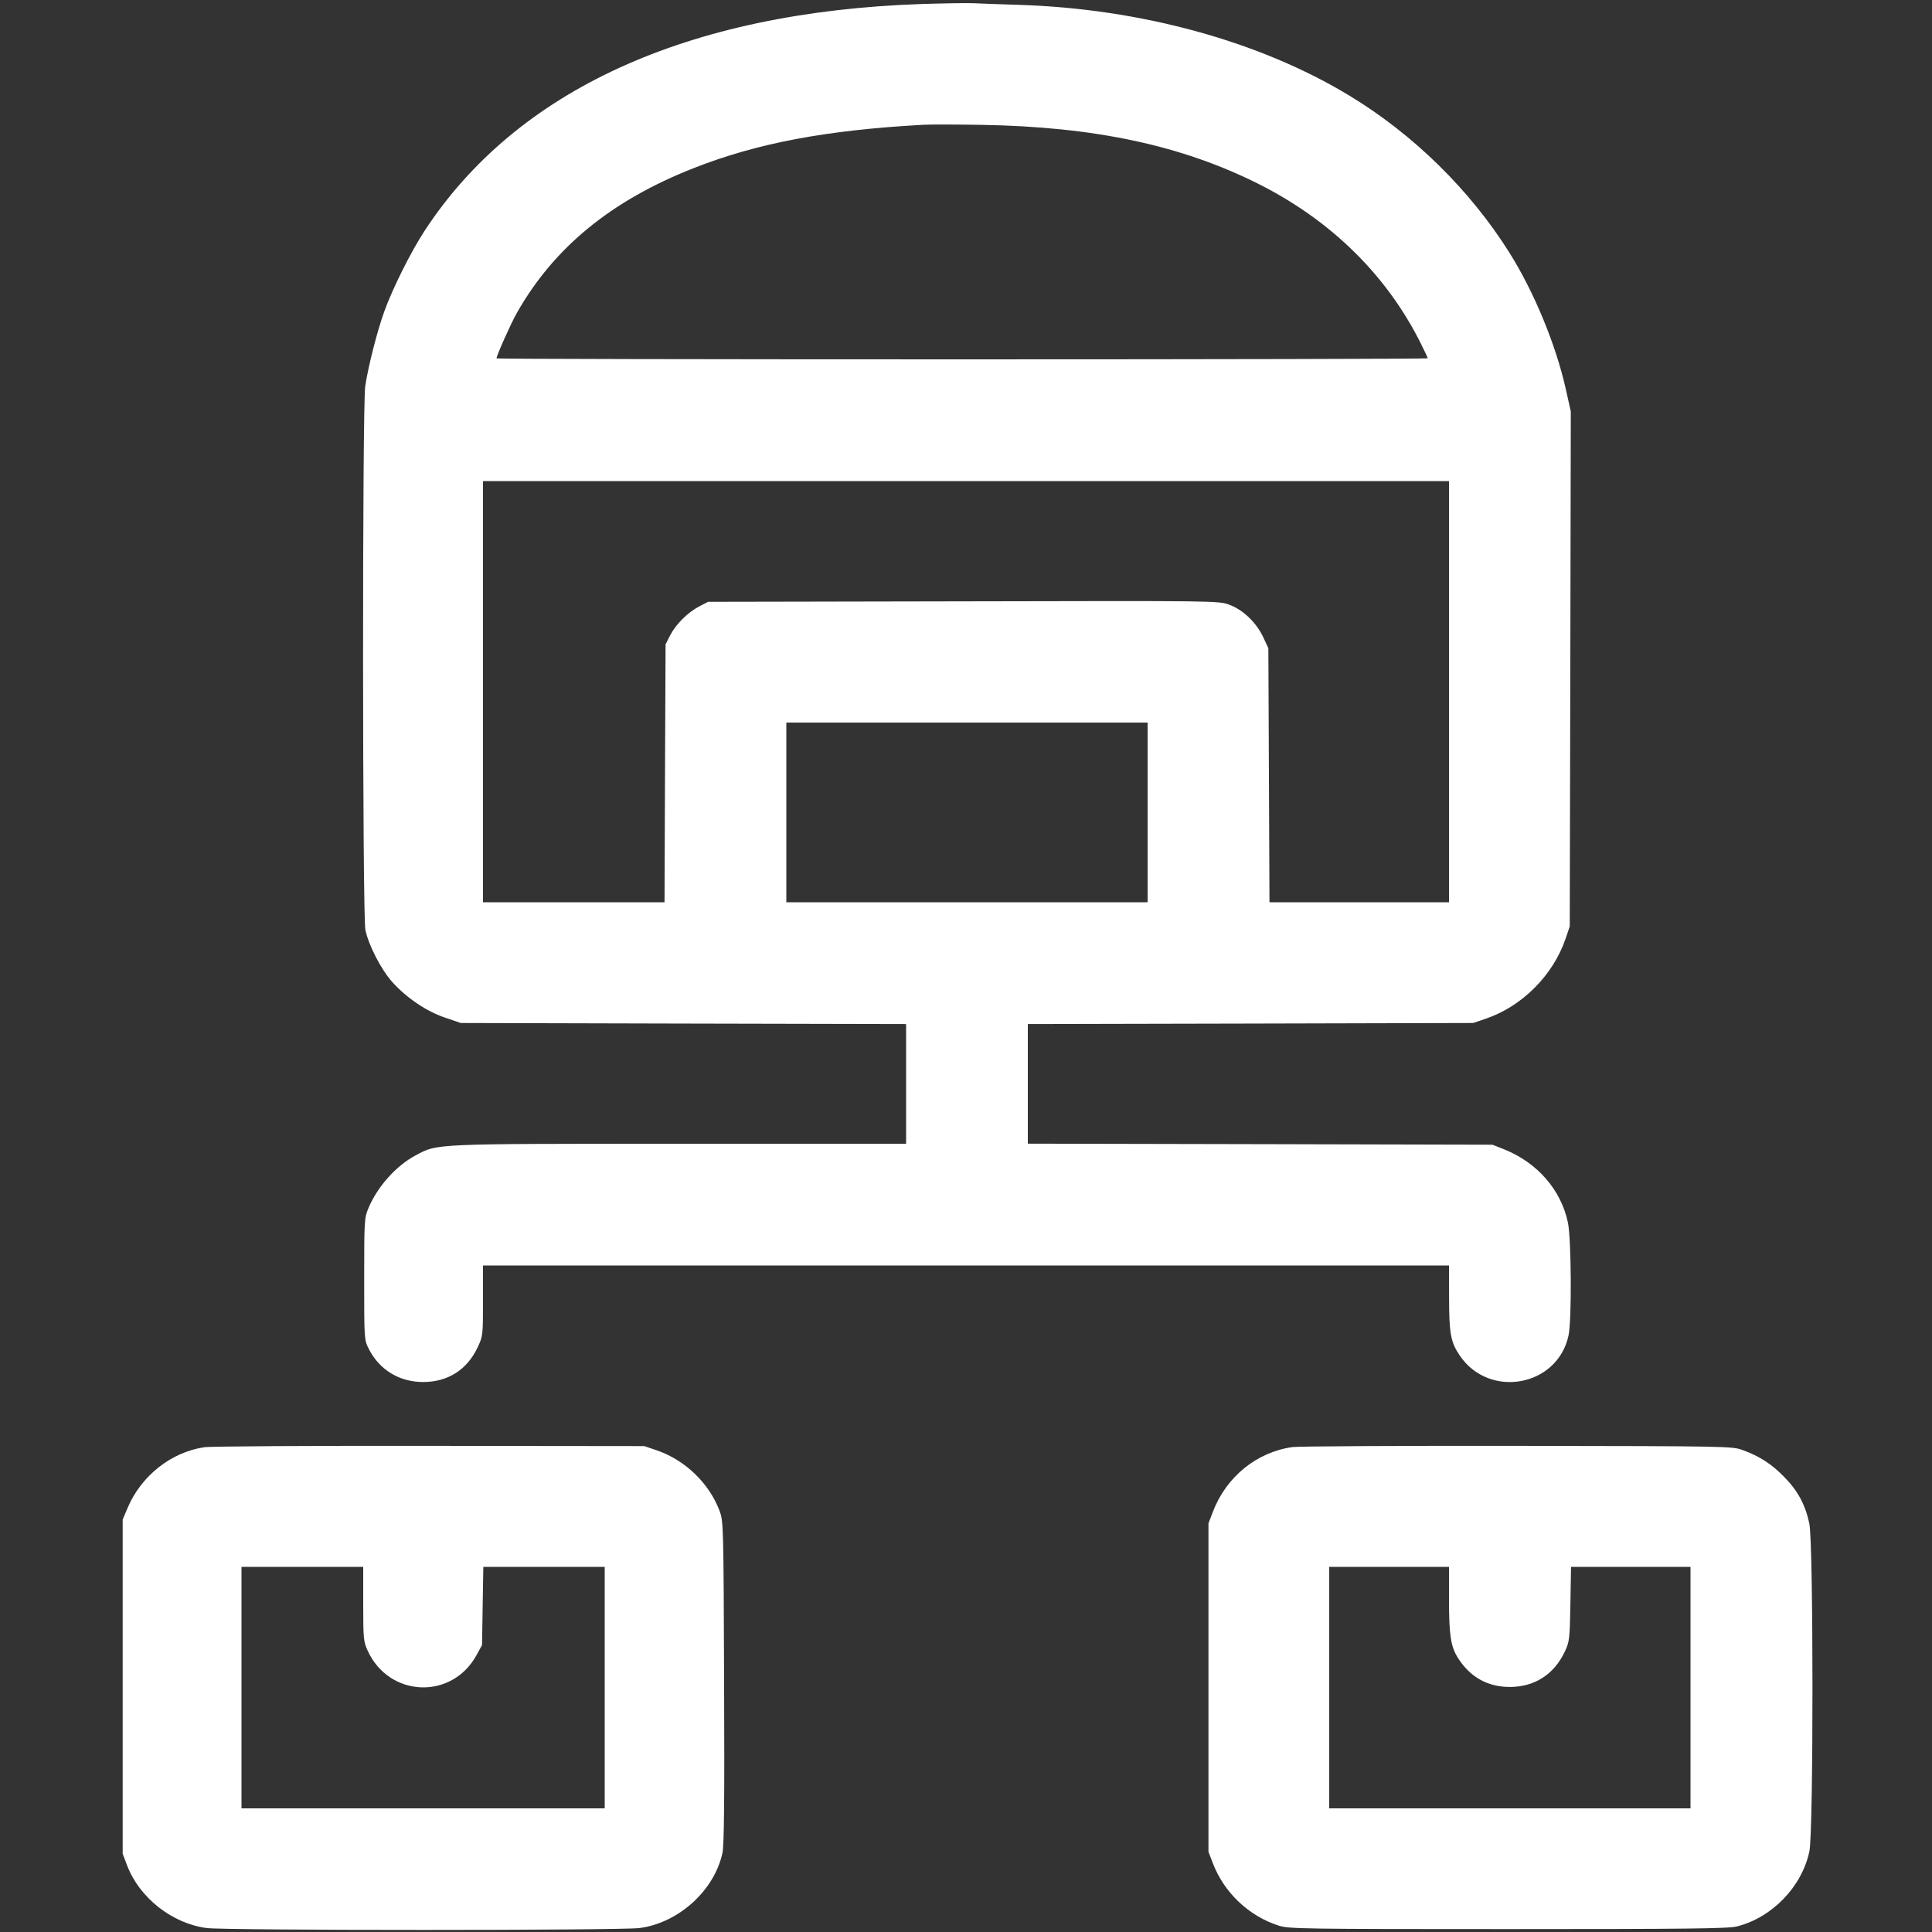 <svg xmlns="http://www.w3.org/2000/svg" viewBox="0 0 24 24" version="1.1" id="Warehouse-Package--Streamline-Streamline--3.0.svg">
	<rect x="0" y="0" width="24" height="24" fill="#333333" stroke="none"/>
	<path d="M11.442 0.05C8.537 0.15 6.417 1.119 5.274 2.868C5.107 3.123 4.879 3.578 4.776 3.863C4.688 4.104 4.574 4.55 4.537 4.798C4.5 5.043 4.502 11.372 4.539 11.551C4.578 11.741 4.734 12.044 4.874 12.2C5.05 12.396 5.298 12.564 5.53 12.642L5.724 12.708 8.49 12.715L11.256 12.721 11.256 13.465L11.256 14.208 8.442 14.208C5.354 14.209 5.439 14.205 5.162 14.353C4.922 14.481 4.692 14.737 4.579 15.003C4.526 15.128 4.524 15.155 4.524 15.888C4.524 16.644 4.524 16.644 4.583 16.76C4.715 17.018 4.963 17.168 5.256 17.168C5.562 17.168 5.801 17.017 5.932 16.74C5.999 16.598 6 16.59 6 16.158L6 15.72 12 15.72L18 15.72 18.001 16.11C18.001 16.568 18.021 16.673 18.135 16.841C18.504 17.381 19.35 17.223 19.485 16.589C19.526 16.398 19.52 15.388 19.477 15.186C19.391 14.779 19.096 14.442 18.684 14.277L18.54 14.22 15.654 14.213L12.768 14.207 12.768 13.464L12.768 12.721 15.534 12.715L18.3 12.708 18.456 12.655C18.907 12.502 19.292 12.116 19.447 11.664L19.5 11.508 19.507 8.31L19.513 5.111 19.45 4.83C19.327 4.28 19.055 3.623 18.75 3.138C18.262 2.361 17.558 1.67 16.766 1.19C15.649 0.512 14.167 0.106 12.648 0.06C12.417 0.053 12.169 0.044 12.096 0.04C12.023 0.036 11.729 0.041 11.442 0.05M11.472 1.55C10.262 1.616 9.406 1.778 8.616 2.089C7.591 2.492 6.878 3.077 6.418 3.892C6.345 4.021 6.168 4.418 6.168 4.452C6.168 4.459 8.771 4.464 11.952 4.464C15.133 4.464 17.736 4.458 17.736 4.451C17.736 4.444 17.697 4.361 17.649 4.265C17.226 3.417 16.534 2.738 15.636 2.286C14.678 1.805 13.597 1.574 12.188 1.551C11.88 1.546 11.558 1.545 11.472 1.55M6 8.592L6 11.208 7.127 11.208L8.255 11.208 8.261 9.606L8.268 8.004 8.325 7.892C8.396 7.754 8.544 7.607 8.688 7.532L8.796 7.476 11.968 7.47C15.128 7.463 15.141 7.463 15.273 7.513C15.443 7.576 15.607 7.734 15.692 7.915L15.756 8.052 15.763 9.63L15.77 11.208 16.885 11.208L18 11.208 18 8.592L18 5.976 12 5.976L6 5.976 6 8.592M9.768 10.092L9.768 11.208 12.012 11.208L14.256 11.208 14.256 10.092L14.256 8.976 12.012 8.976L9.768 8.976 9.768 10.092M2.538 17.978C2.125 18.039 1.753 18.334 1.585 18.732L1.524 18.876 1.524 20.952L1.524 23.028 1.579 23.173C1.732 23.575 2.139 23.896 2.569 23.951C2.808 23.982 7.705 23.982 7.944 23.951C8.429 23.888 8.875 23.484 8.975 23.016C8.995 22.919 9.001 22.35 8.995 20.892C8.988 18.922 8.987 18.898 8.937 18.764C8.807 18.423 8.51 18.137 8.16 18.017L8.004 17.964 5.34 17.961C3.875 17.959 2.614 17.966 2.538 17.978M16.056 17.976C15.611 18.038 15.232 18.346 15.066 18.782L15.012 18.924 15.012 20.964L15.012 23.004 15.065 23.142C15.206 23.511 15.512 23.802 15.888 23.922C16.011 23.961 16.21 23.964 18.732 23.964C20.949 23.964 21.468 23.958 21.576 23.931C22.012 23.822 22.384 23.438 22.477 22.998C22.528 22.755 22.528 19.169 22.476 18.925C22.426 18.692 22.333 18.518 22.164 18.347C22.007 18.186 21.858 18.09 21.65 18.014C21.518 17.965 21.475 17.965 18.852 17.961C17.387 17.959 16.129 17.966 16.056 17.976M3 20.964L3 22.464 5.256 22.464L7.512 22.464 7.512 20.964L7.512 19.464 6.758 19.464L6.004 19.464 5.996 19.95L5.988 20.436 5.917 20.565C5.611 21.117 4.837 21.086 4.57 20.511C4.516 20.395 4.512 20.363 4.512 19.926L4.512 19.464 3.756 19.464L3 19.464 3 20.964M16.512 20.964L16.512 22.464 18.756 22.464L21 22.464 21 20.964L21 19.464 20.258 19.464L19.516 19.464 19.508 19.926C19.5 20.365 19.497 20.394 19.437 20.52C19.304 20.8 19.064 20.955 18.758 20.956C18.48 20.957 18.26 20.833 18.109 20.592C18.022 20.454 18 20.307 18 19.873L18 19.464 17.256 19.464L16.512 19.464 16.512 20.964" stroke="none" fill="#ffffff" fill-rule="evenodd"></path>
</svg>